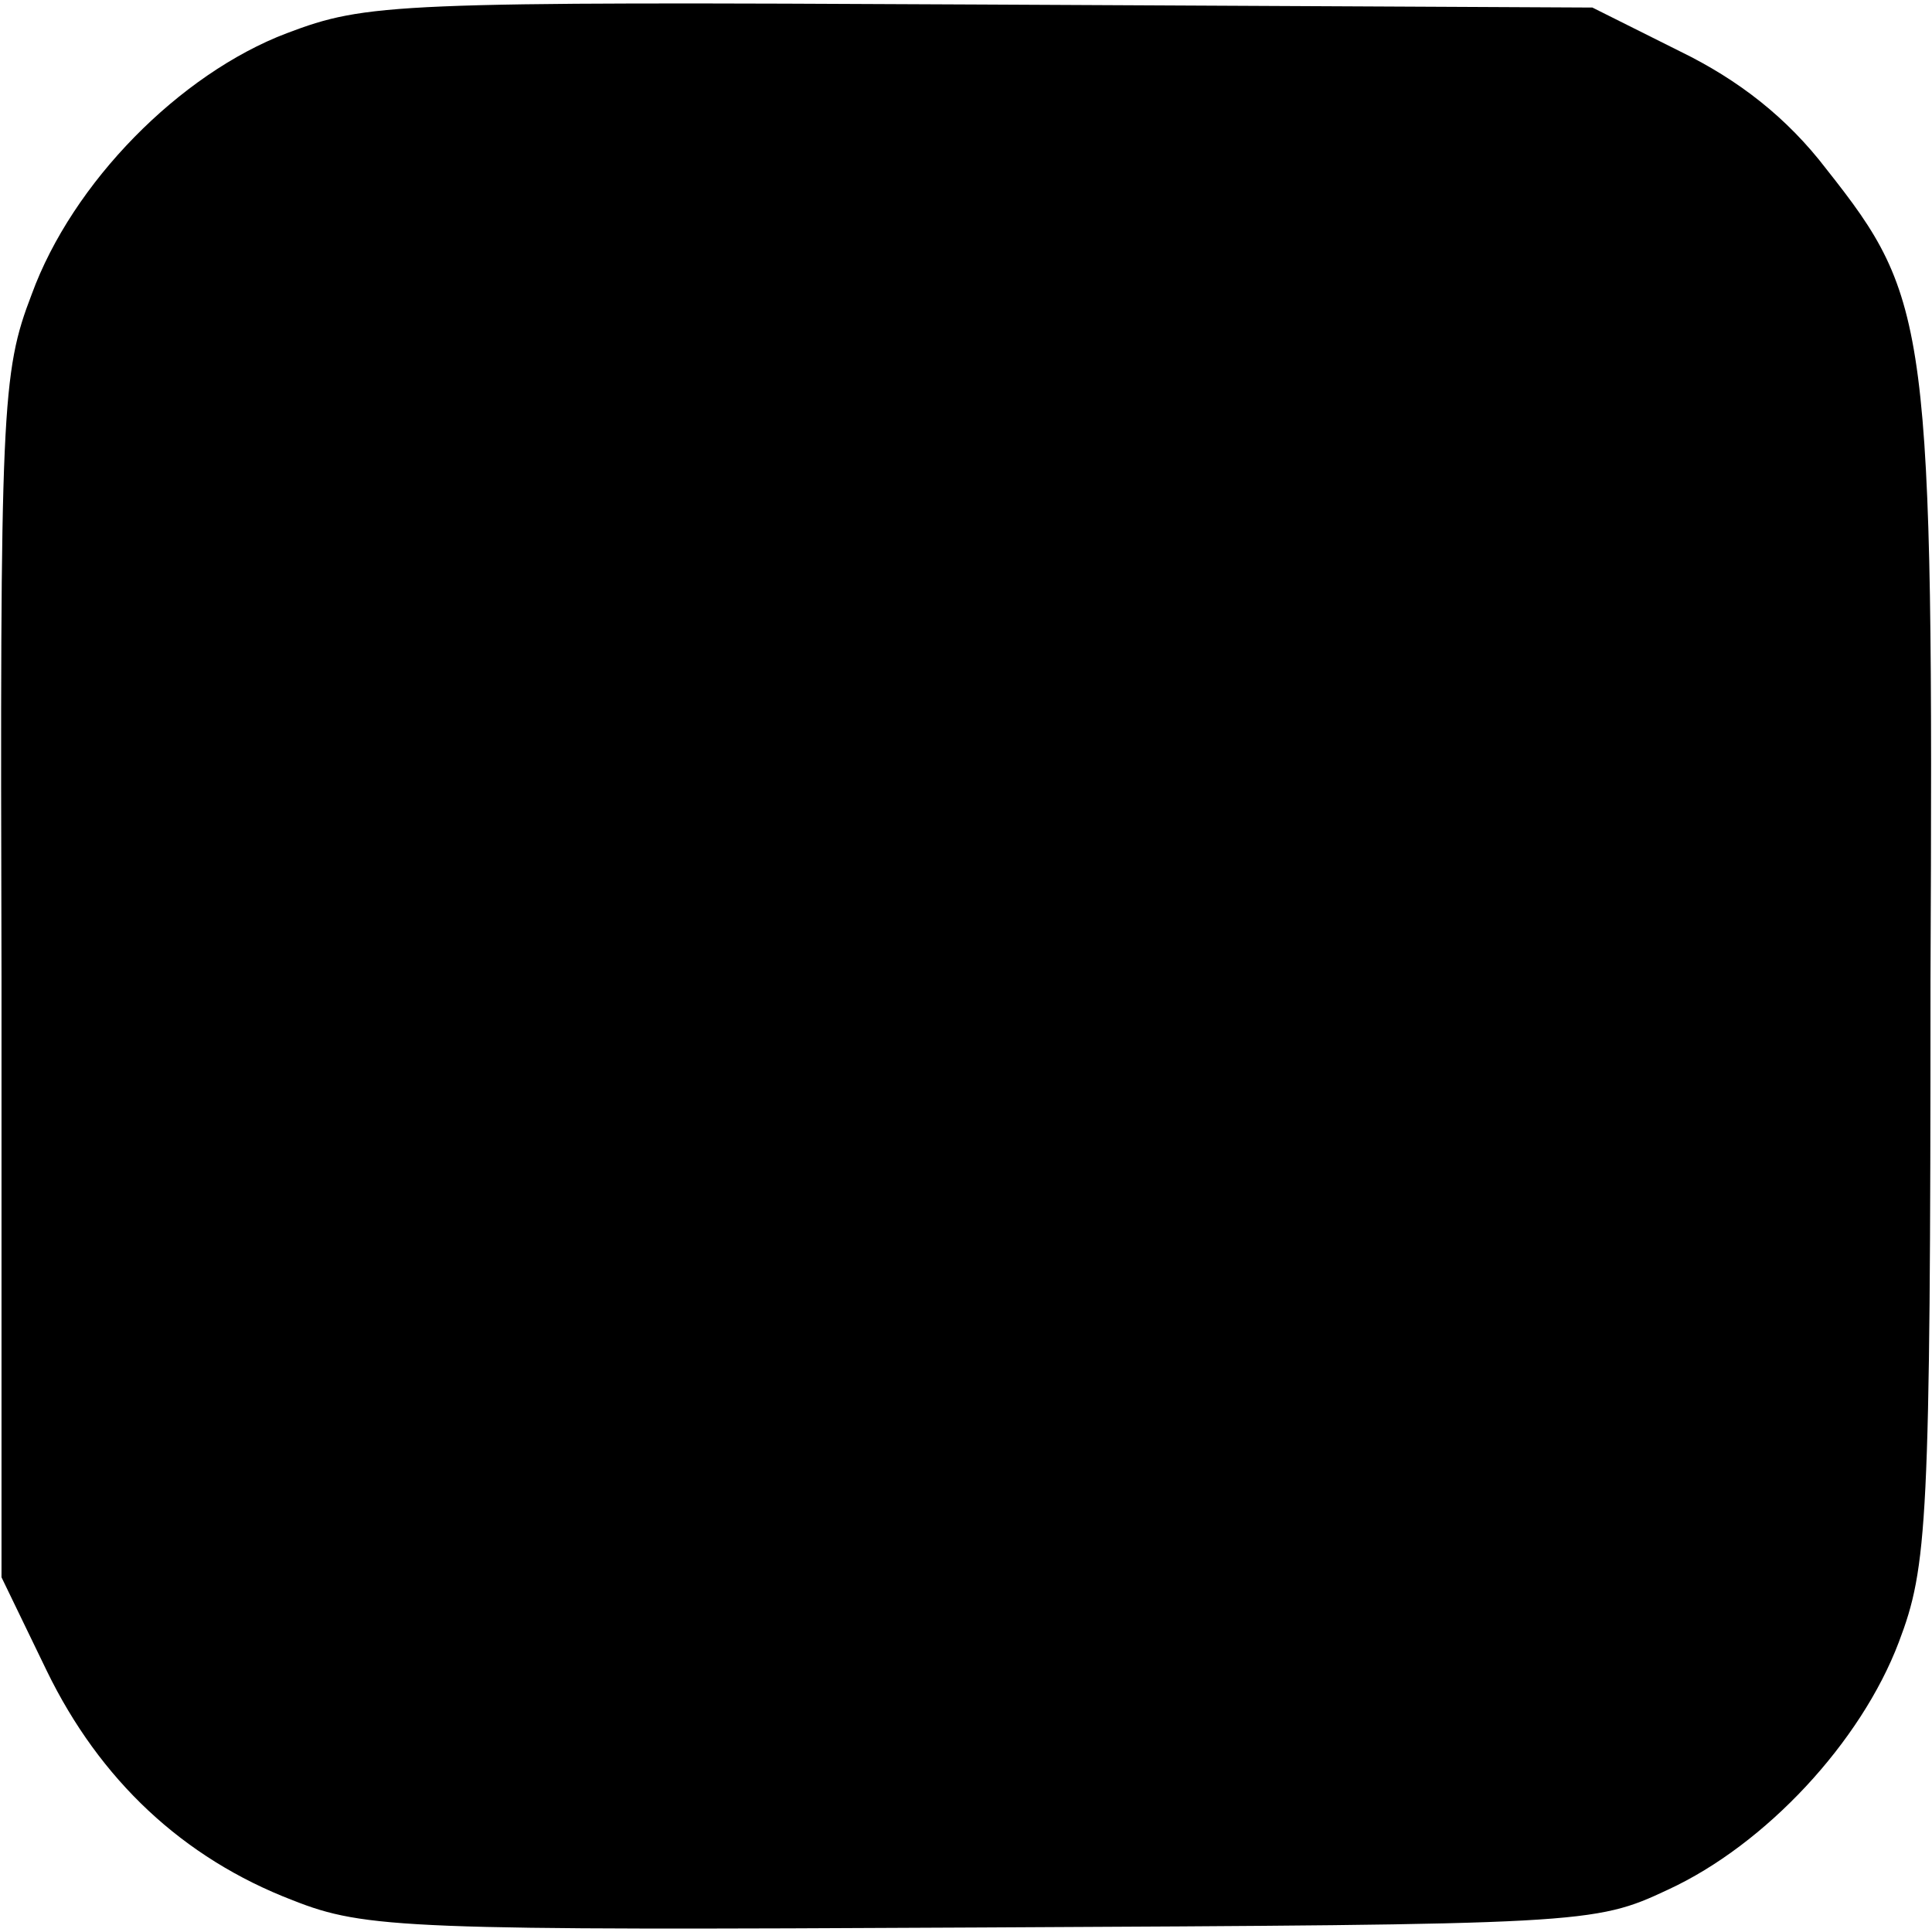 <?xml version="1.0" standalone="no"?>
<!DOCTYPE svg PUBLIC "-//W3C//DTD SVG 20010904//EN"
 "http://www.w3.org/TR/2001/REC-SVG-20010904/DTD/svg10.dtd">
<svg version="1.0" xmlns="http://www.w3.org/2000/svg"
 width="128pt" height="128pt" viewBox="0 0 128 128"
 preserveAspectRatio="xMidYMid meet">
<g transform="translate(0,128) scale(0.1,-0.1)"
fill="#000000" stroke="none">
<path d="M190 1258 c-71 -27 -142 -99 -169 -173 -20 -52 -21 -75 -20 -452 l0
-398 30 -62 c35 -72 90 -124 163 -152 48 -19 76 -20 456 -18 400 2 406 2 455
25 65 30 128 98 153 164 19 50 21 78 21 438 2 435 -1 452 -69 538 -26 34 -58
59 -97 78 l-58 29 -405 2 c-390 2 -407 1 -460 -19z"/>
</g>
</svg>
